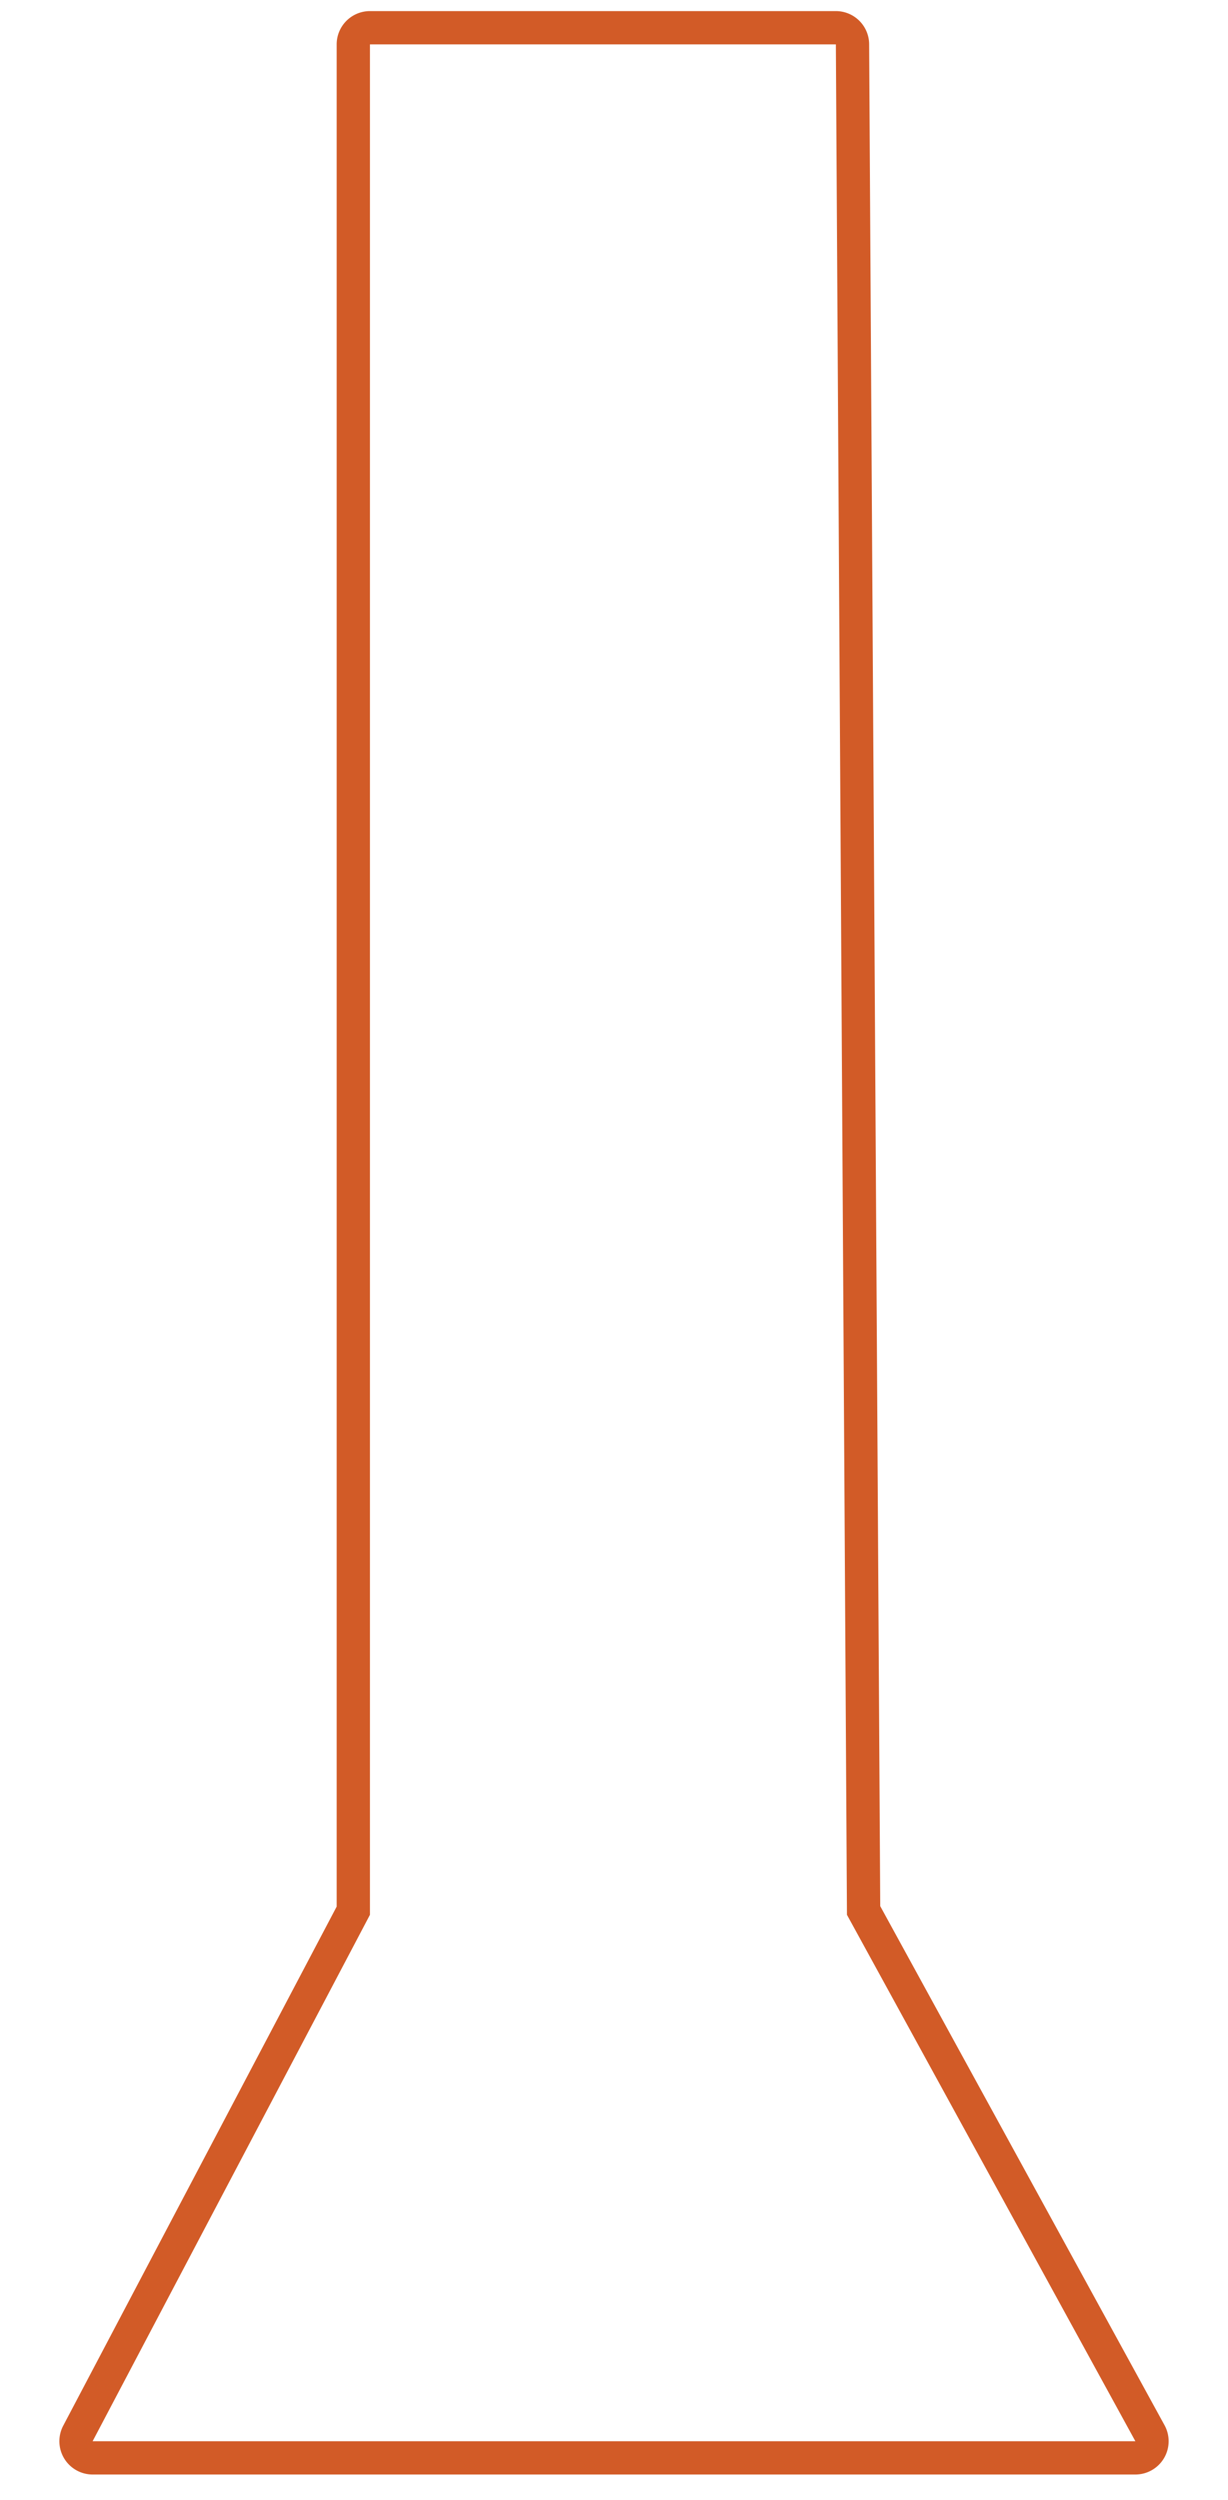 <svg id="Layer_1" data-name="Layer 1" xmlns="http://www.w3.org/2000/svg" viewBox="0 0 110.7 225.28"><defs><style>.cls-1{fill:#d25b27;}</style></defs><title>malli</title><path class="cls-1" d="M75.35,4l1,168.56,26,47.44h-94l25-47.44V4h42m0-3h-42a3,3,0,0,0-3,3V171.82L5.7,218.6A3,3,0,0,0,8.35,223h94a3,3,0,0,0,2.63-4.44L79.35,171.78,78.35,4a3,3,0,0,0-3-3Z"/></svg>